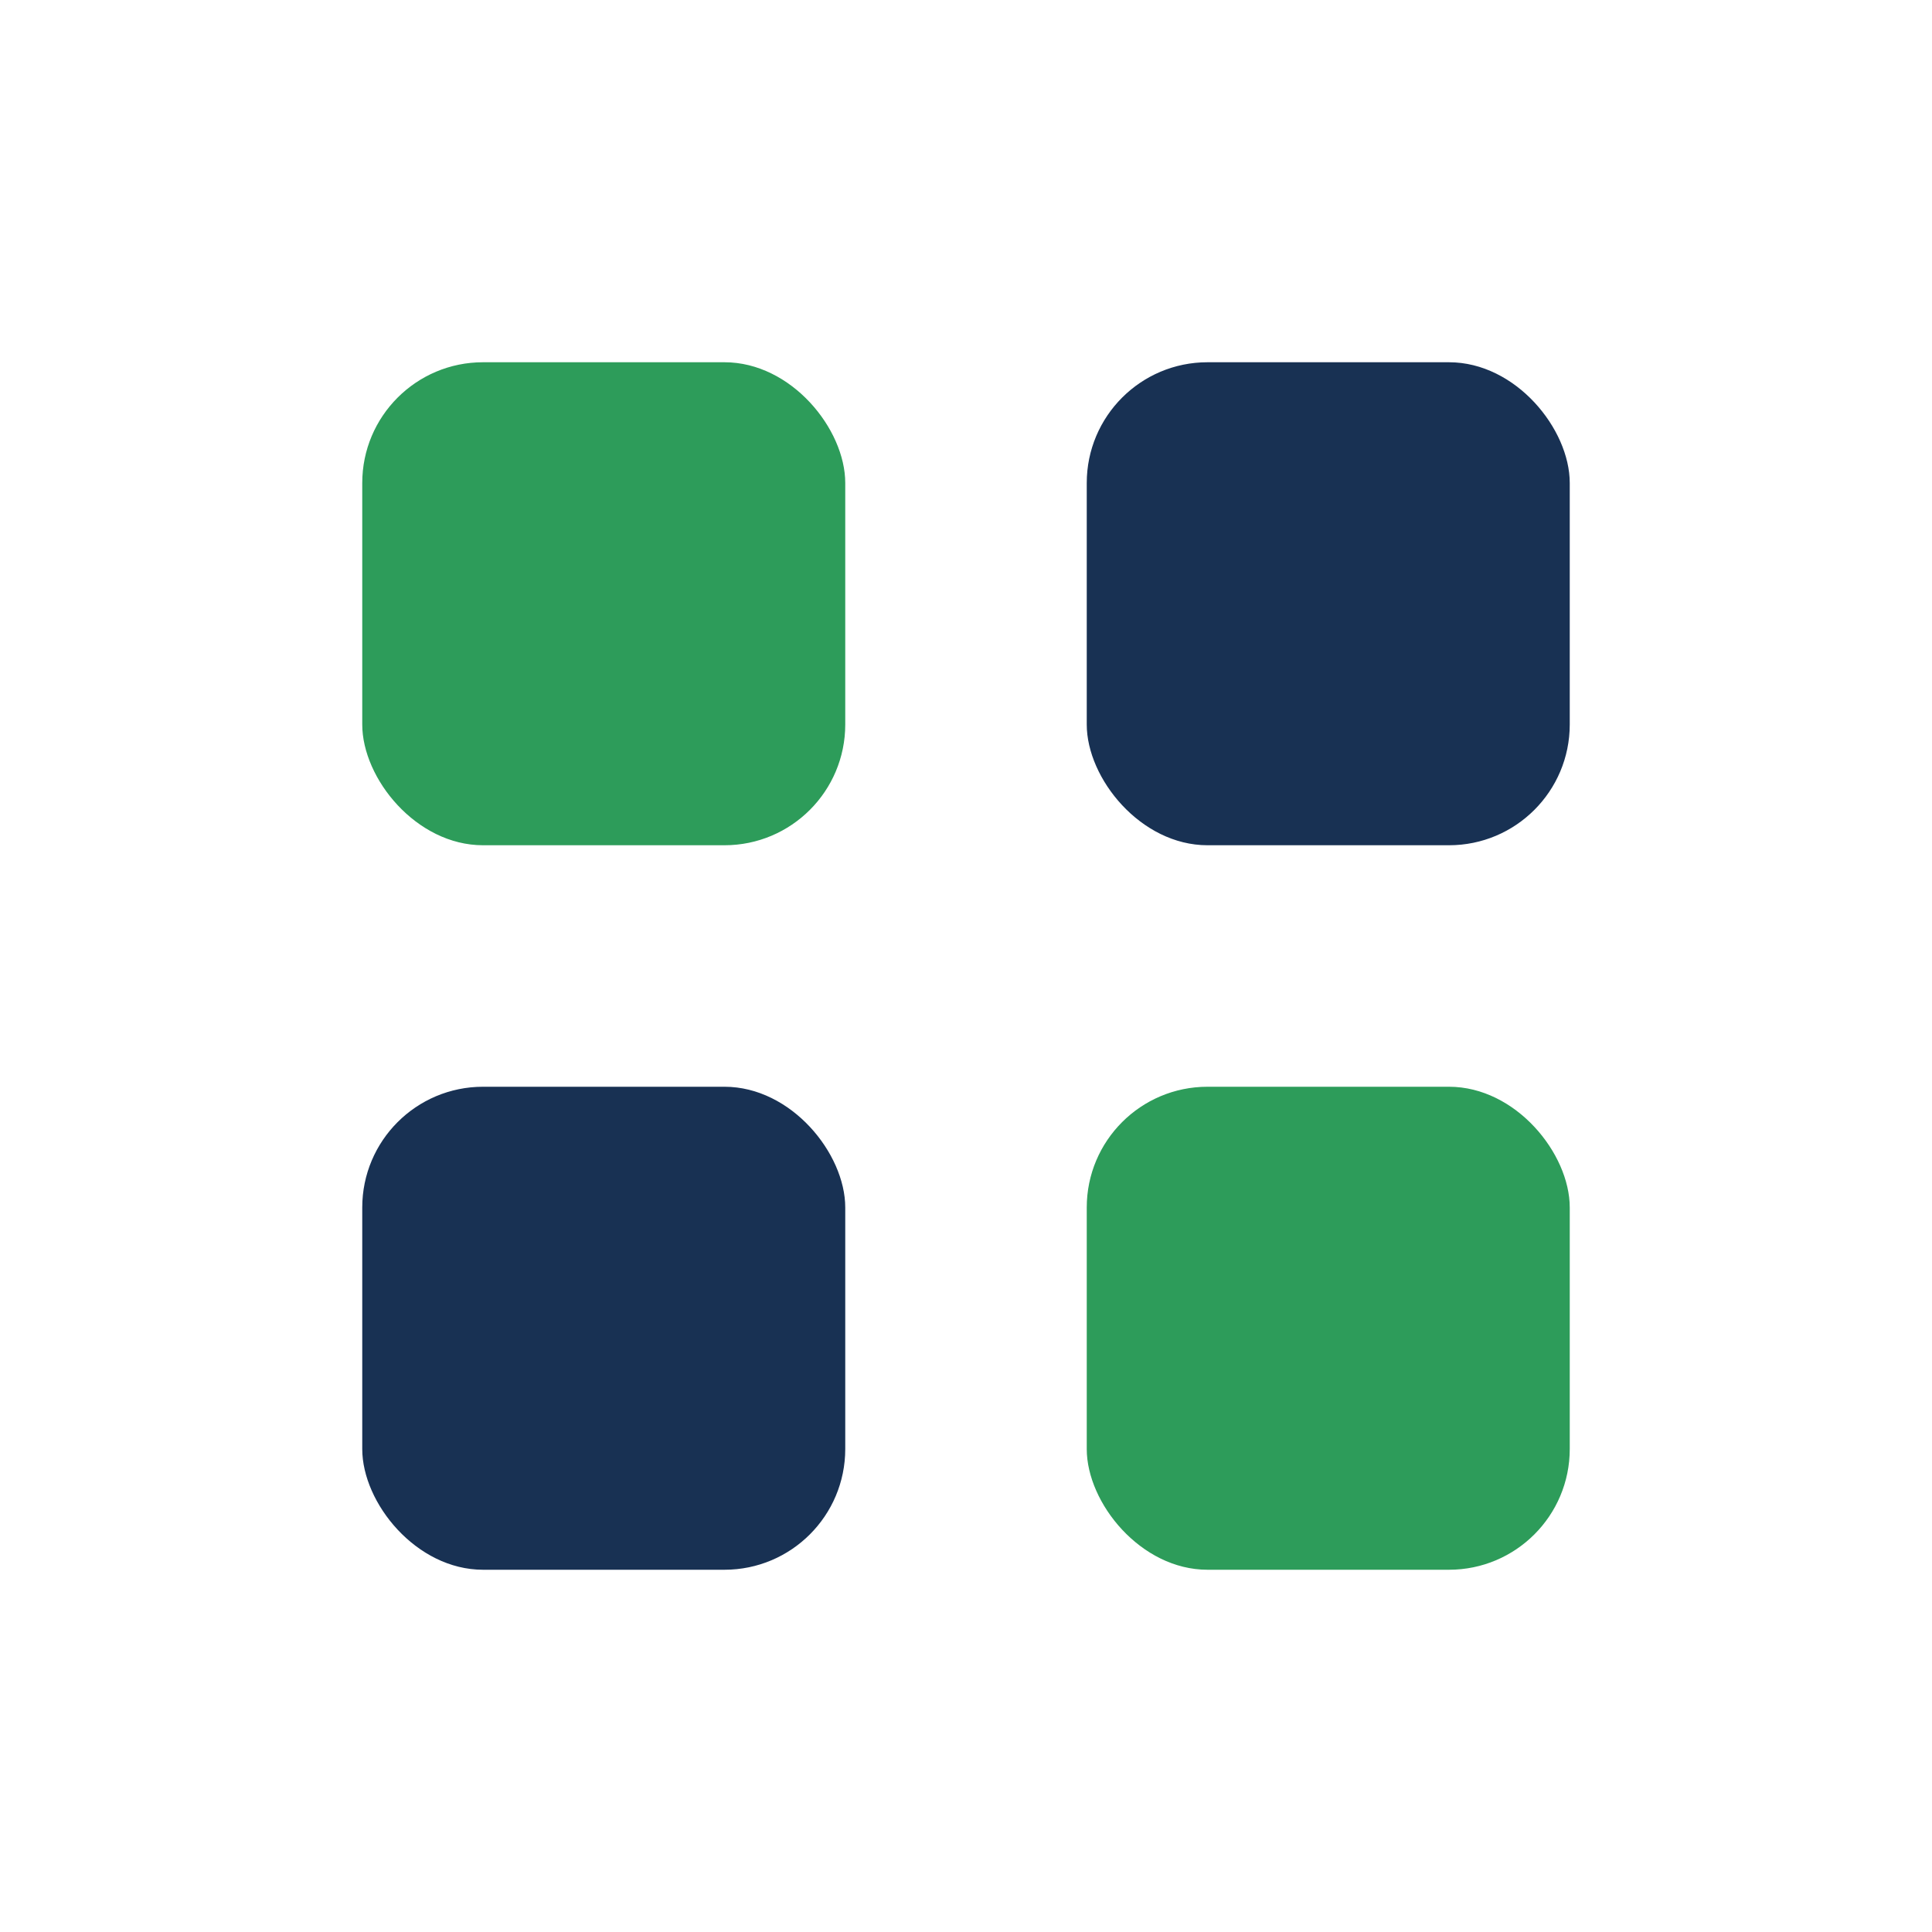 <?xml version="1.0" encoding="UTF-8"?>
<svg xmlns="http://www.w3.org/2000/svg" width="32" height="32" viewBox="0 0 32 32"><rect x="6" y="6" width="8" height="8" rx="2" fill="#2D9C5A"/><rect x="18" y="6" width="8" height="8" rx="2" fill="#183153"/><rect x="6" y="18" width="8" height="8" rx="2" fill="#183153"/><rect x="18" y="18" width="8" height="8" rx="2" fill="#2D9C5A"/></svg>